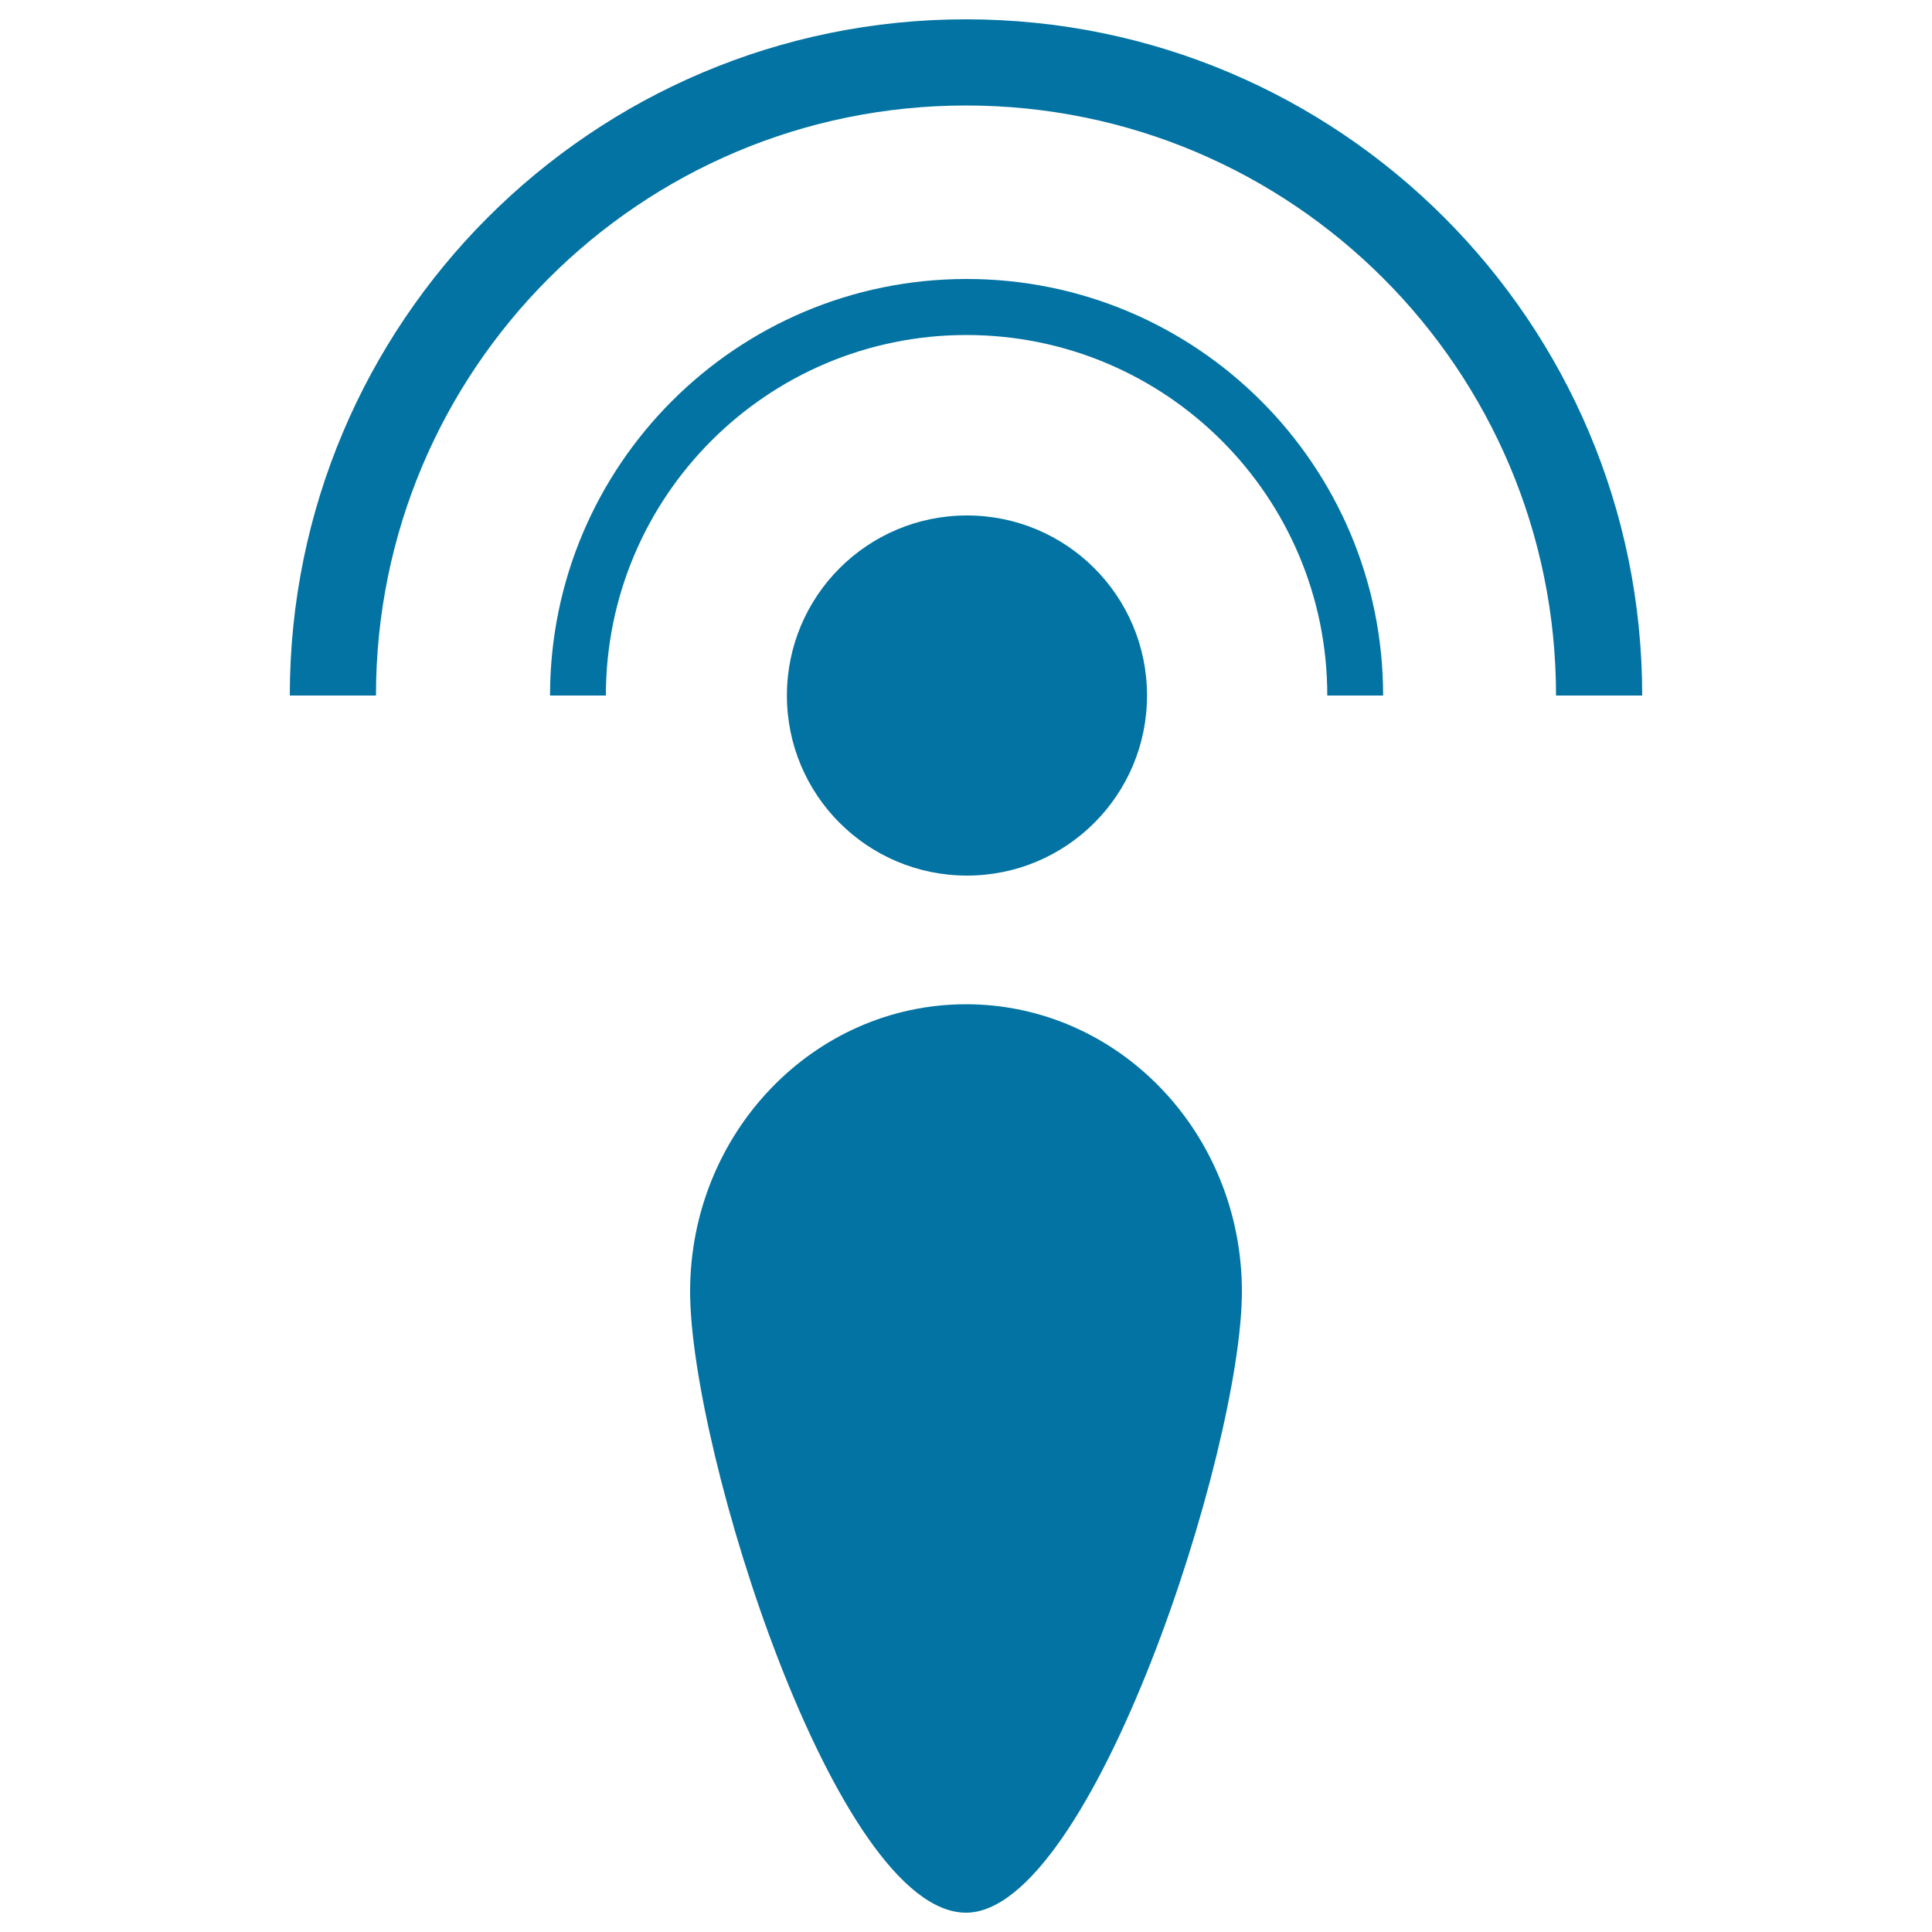 <svg xmlns="http://www.w3.org/2000/svg" viewBox="0 0 1000 1000" style="fill:#0273a2">
<title>Mobile Terminal SVG icon</title>
<path d="M500.3,144.4c-119.1,0-215.6,96.5-215.6,215.6h28.9c0-103.1,83.6-186.6,186.6-186.6C603.4,173.4,687,256.9,687,360h28.9C715.9,240.9,619.4,144.4,500.3,144.4z"/><path d="M500,10c-193.3,0-350,156.7-350,350h44.6c0-168.7,136.7-305.4,305.4-305.4c168.7,0,305.4,136.7,305.4,305.4H850C850,166.7,693.3,10,500,10z"/><path d="M407.3,360c0,51.5,41.7,93.2,93.2,93.2s93.2-41.7,93.2-93.2c0-51.5-41.7-93.2-93.2-93.2S407.3,308.5,407.3,360L407.3,360z"/><path d="M642.8,668.5c0,82.1-77.7,321.5-142.8,321.5c-67.5,0-142.8-239.4-142.8-321.5c0-82.1,64-148.7,142.8-148.7C578.9,519.8,642.8,586.4,642.8,668.5z"/>
</svg>